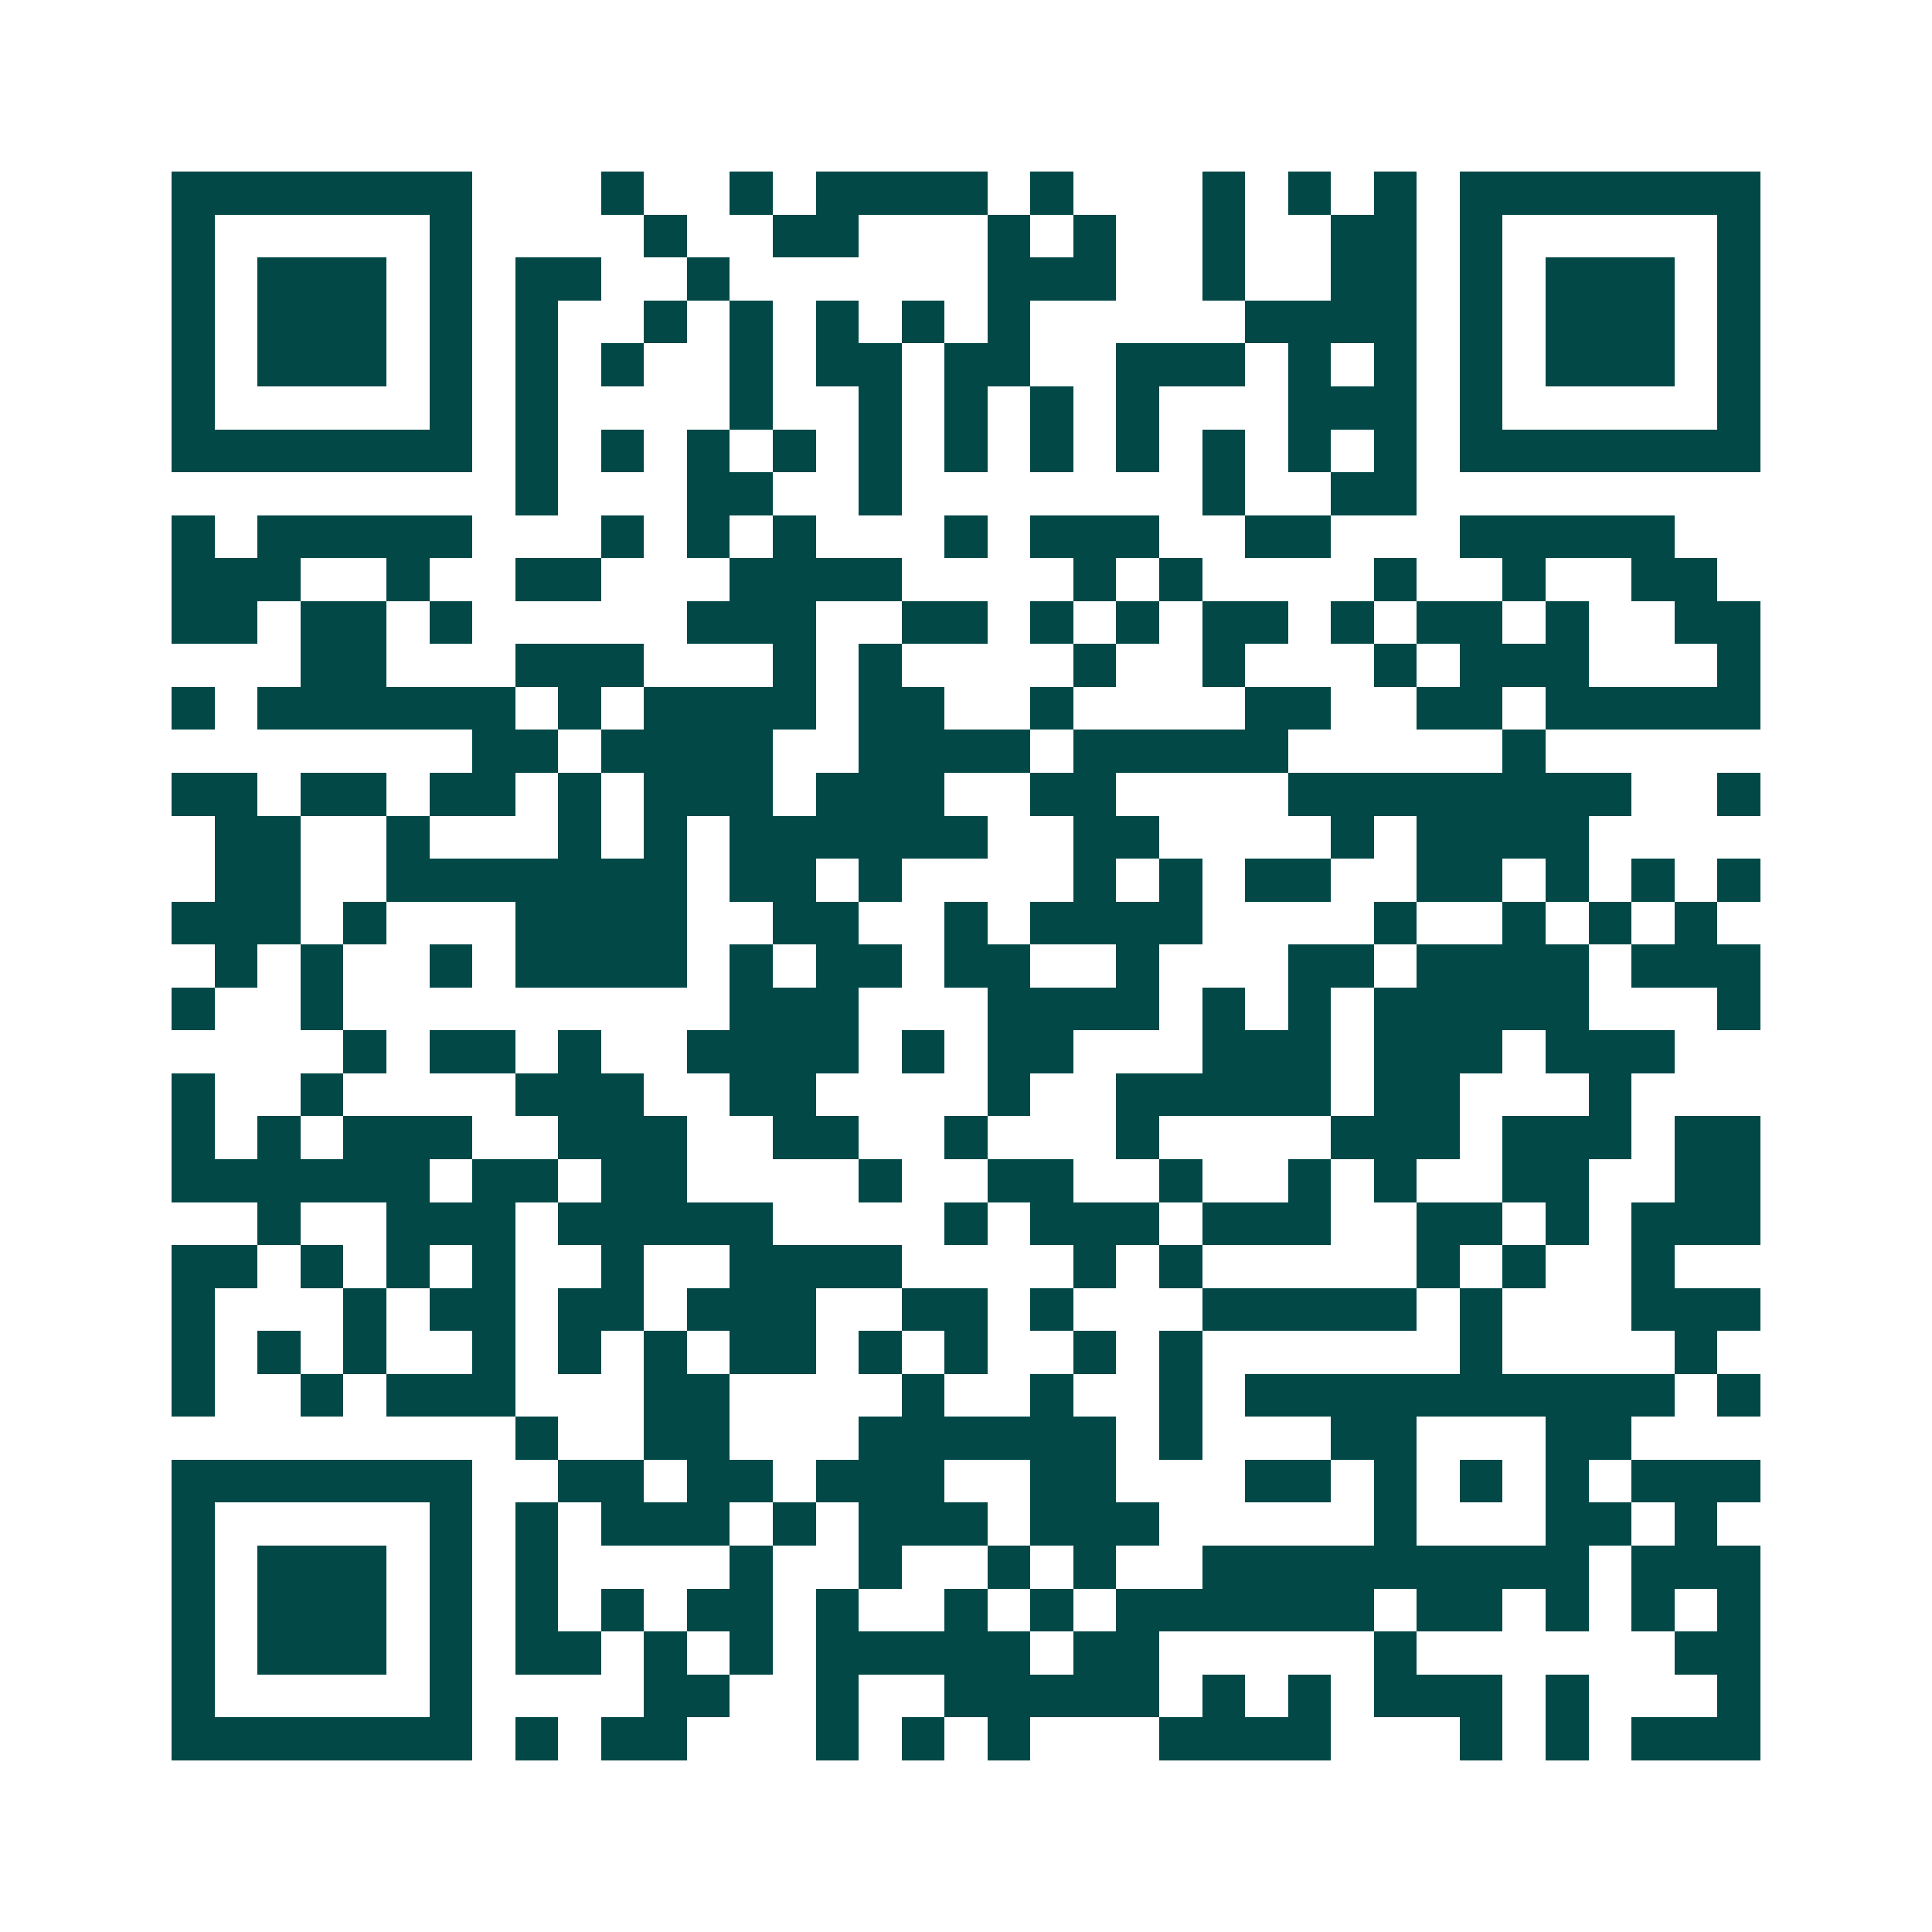 <svg xmlns="http://www.w3.org/2000/svg" width="200" height="200" viewBox="0 0 45 45" shape-rendering="crispEdges"><path fill="#ffffff" d="M0 0h45v45H0z"/><path stroke="#014847" d="M4 4.5h7m3 0h1m2 0h1m1 0h4m1 0h1m3 0h1m1 0h1m1 0h1m1 0h7M4 5.5h1m5 0h1m4 0h1m2 0h2m3 0h1m1 0h1m2 0h1m2 0h2m1 0h1m5 0h1M4 6.5h1m1 0h3m1 0h1m1 0h2m2 0h1m6 0h3m2 0h1m2 0h2m1 0h1m1 0h3m1 0h1M4 7.5h1m1 0h3m1 0h1m1 0h1m2 0h1m1 0h1m1 0h1m1 0h1m1 0h1m5 0h4m1 0h1m1 0h3m1 0h1M4 8.5h1m1 0h3m1 0h1m1 0h1m1 0h1m2 0h1m1 0h2m1 0h2m2 0h3m1 0h1m1 0h1m1 0h1m1 0h3m1 0h1M4 9.5h1m5 0h1m1 0h1m4 0h1m2 0h1m1 0h1m1 0h1m1 0h1m3 0h3m1 0h1m5 0h1M4 10.5h7m1 0h1m1 0h1m1 0h1m1 0h1m1 0h1m1 0h1m1 0h1m1 0h1m1 0h1m1 0h1m1 0h1m1 0h7M12 11.5h1m3 0h2m2 0h1m7 0h1m2 0h2M4 12.5h1m1 0h5m3 0h1m1 0h1m1 0h1m3 0h1m1 0h3m2 0h2m3 0h5M4 13.5h3m2 0h1m2 0h2m3 0h4m4 0h1m1 0h1m4 0h1m2 0h1m2 0h2M4 14.5h2m1 0h2m1 0h1m5 0h3m2 0h2m1 0h1m1 0h1m1 0h2m1 0h1m1 0h2m1 0h1m2 0h2M7 15.5h2m3 0h3m3 0h1m1 0h1m4 0h1m2 0h1m3 0h1m1 0h3m3 0h1M4 16.5h1m1 0h6m1 0h1m1 0h4m1 0h2m2 0h1m4 0h2m2 0h2m1 0h5M11 17.5h2m1 0h4m2 0h4m1 0h5m5 0h1M4 18.5h2m1 0h2m1 0h2m1 0h1m1 0h3m1 0h3m2 0h2m4 0h8m2 0h1M5 19.5h2m2 0h1m3 0h1m1 0h1m1 0h6m2 0h2m4 0h1m1 0h4M5 20.5h2m2 0h7m1 0h2m1 0h1m4 0h1m1 0h1m1 0h2m2 0h2m1 0h1m1 0h1m1 0h1M4 21.5h3m1 0h1m3 0h4m2 0h2m2 0h1m1 0h4m4 0h1m2 0h1m1 0h1m1 0h1M5 22.5h1m1 0h1m2 0h1m1 0h4m1 0h1m1 0h2m1 0h2m2 0h1m3 0h2m1 0h4m1 0h3M4 23.5h1m2 0h1m9 0h3m3 0h4m1 0h1m1 0h1m1 0h5m3 0h1M8 24.5h1m1 0h2m1 0h1m2 0h4m1 0h1m1 0h2m3 0h3m1 0h3m1 0h3M4 25.5h1m2 0h1m4 0h3m2 0h2m4 0h1m2 0h5m1 0h2m3 0h1M4 26.5h1m1 0h1m1 0h3m2 0h3m2 0h2m2 0h1m3 0h1m4 0h3m1 0h3m1 0h2M4 27.5h6m1 0h2m1 0h2m4 0h1m2 0h2m2 0h1m2 0h1m1 0h1m2 0h2m2 0h2M6 28.5h1m2 0h3m1 0h5m4 0h1m1 0h3m1 0h3m2 0h2m1 0h1m1 0h3M4 29.5h2m1 0h1m1 0h1m1 0h1m2 0h1m2 0h4m4 0h1m1 0h1m5 0h1m1 0h1m2 0h1M4 30.5h1m3 0h1m1 0h2m1 0h2m1 0h3m2 0h2m1 0h1m3 0h5m1 0h1m3 0h3M4 31.5h1m1 0h1m1 0h1m2 0h1m1 0h1m1 0h1m1 0h2m1 0h1m1 0h1m2 0h1m1 0h1m6 0h1m4 0h1M4 32.5h1m2 0h1m1 0h3m3 0h2m4 0h1m2 0h1m2 0h1m1 0h10m1 0h1M12 33.5h1m2 0h2m3 0h6m1 0h1m3 0h2m3 0h2M4 34.5h7m2 0h2m1 0h2m1 0h3m2 0h2m3 0h2m1 0h1m1 0h1m1 0h1m1 0h3M4 35.5h1m5 0h1m1 0h1m1 0h3m1 0h1m1 0h3m1 0h3m5 0h1m3 0h2m1 0h1M4 36.5h1m1 0h3m1 0h1m1 0h1m4 0h1m2 0h1m2 0h1m1 0h1m2 0h9m1 0h3M4 37.5h1m1 0h3m1 0h1m1 0h1m1 0h1m1 0h2m1 0h1m2 0h1m1 0h1m1 0h6m1 0h2m1 0h1m1 0h1m1 0h1M4 38.5h1m1 0h3m1 0h1m1 0h2m1 0h1m1 0h1m1 0h5m1 0h2m5 0h1m6 0h2M4 39.5h1m5 0h1m4 0h2m2 0h1m2 0h5m1 0h1m1 0h1m1 0h3m1 0h1m3 0h1M4 40.5h7m1 0h1m1 0h2m3 0h1m1 0h1m1 0h1m3 0h4m3 0h1m1 0h1m1 0h3"/></svg>
